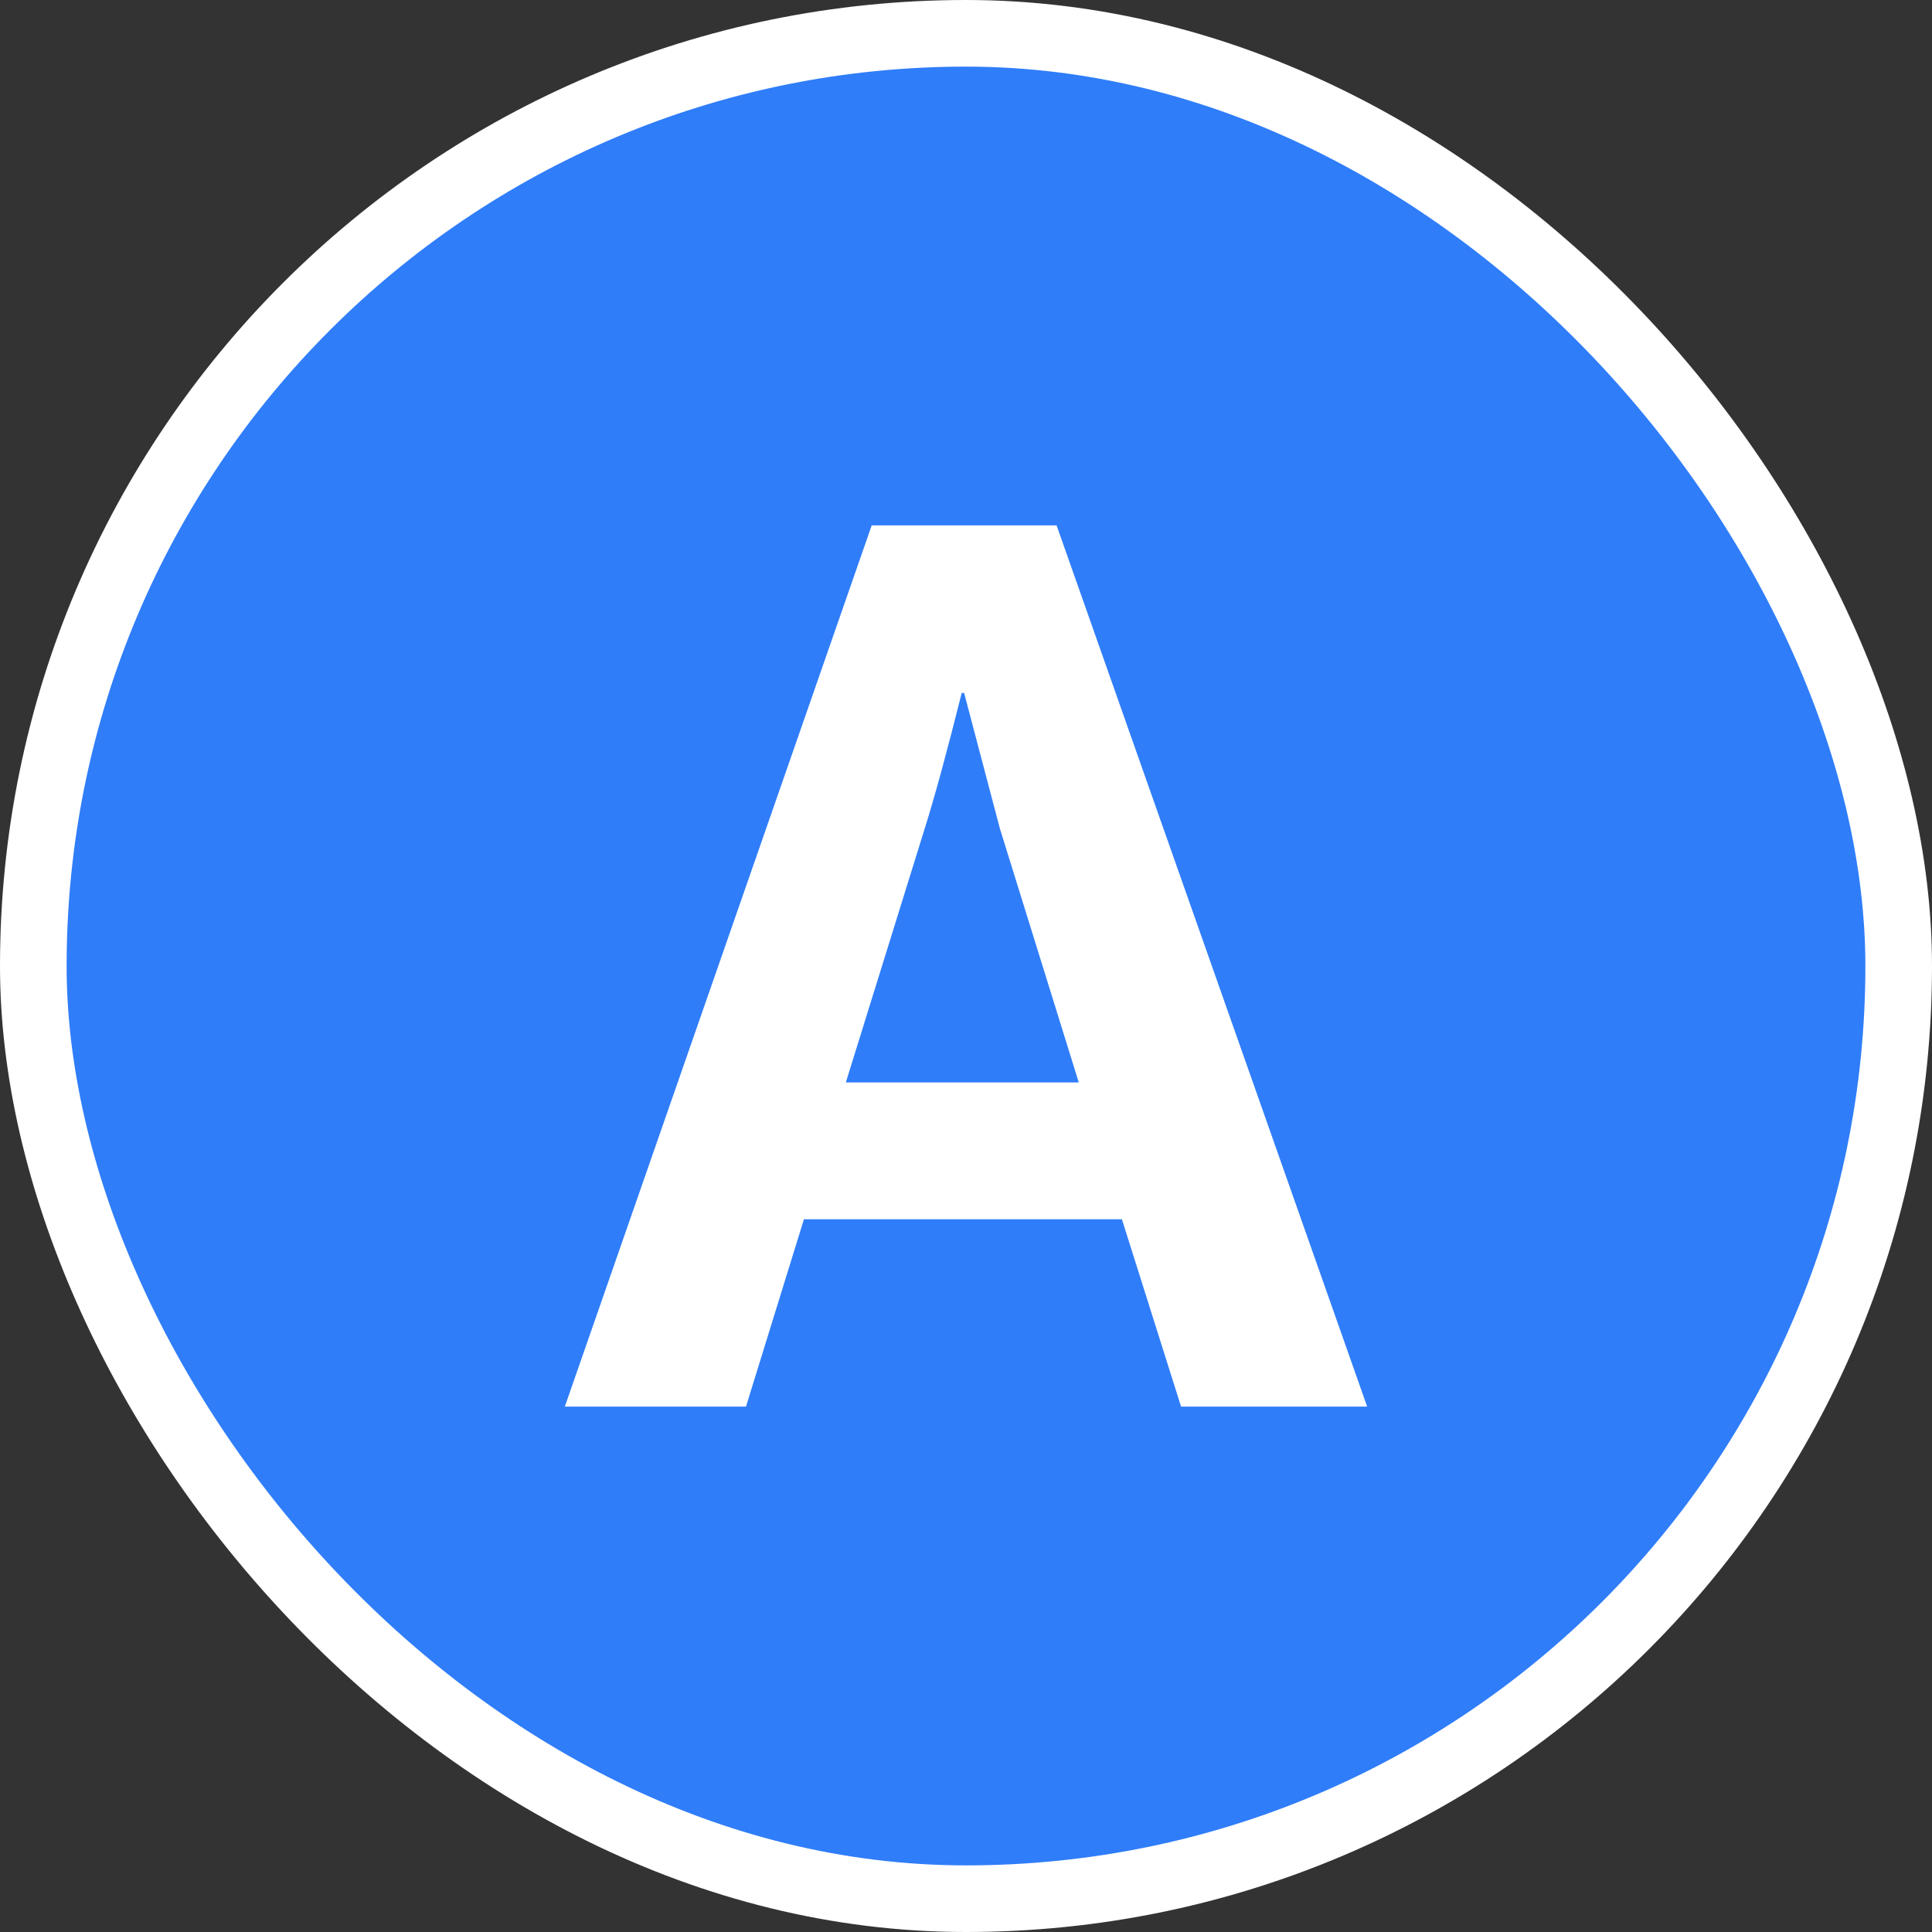 <svg width="83" height="83" viewBox="0 0 83 83" fill="none" xmlns="http://www.w3.org/2000/svg">
<rect x="0" y="0" width="83" height="83" fill="#333333" stroke="none"/>
<rect x="1.431" y="1.431" width="80.138" height="80.138" rx="40.069" fill="#2F7DF9"/>
<rect x="1.431" y="1.431" width="80.138" height="80.138" rx="40.069" stroke="white" stroke-width="2.862"/>
<path d="M24.265 60.429L37.449 22.571H45.392L58.734 60.429H50.739L48.198 52.381H34.537L32.048 60.429H24.265ZM39.726 35.596L36.337 46.503H46.345L42.956 35.596L41.42 29.772H41.315C40.679 32.313 40.15 34.255 39.726 35.596Z" fill="white"/>
</svg>
